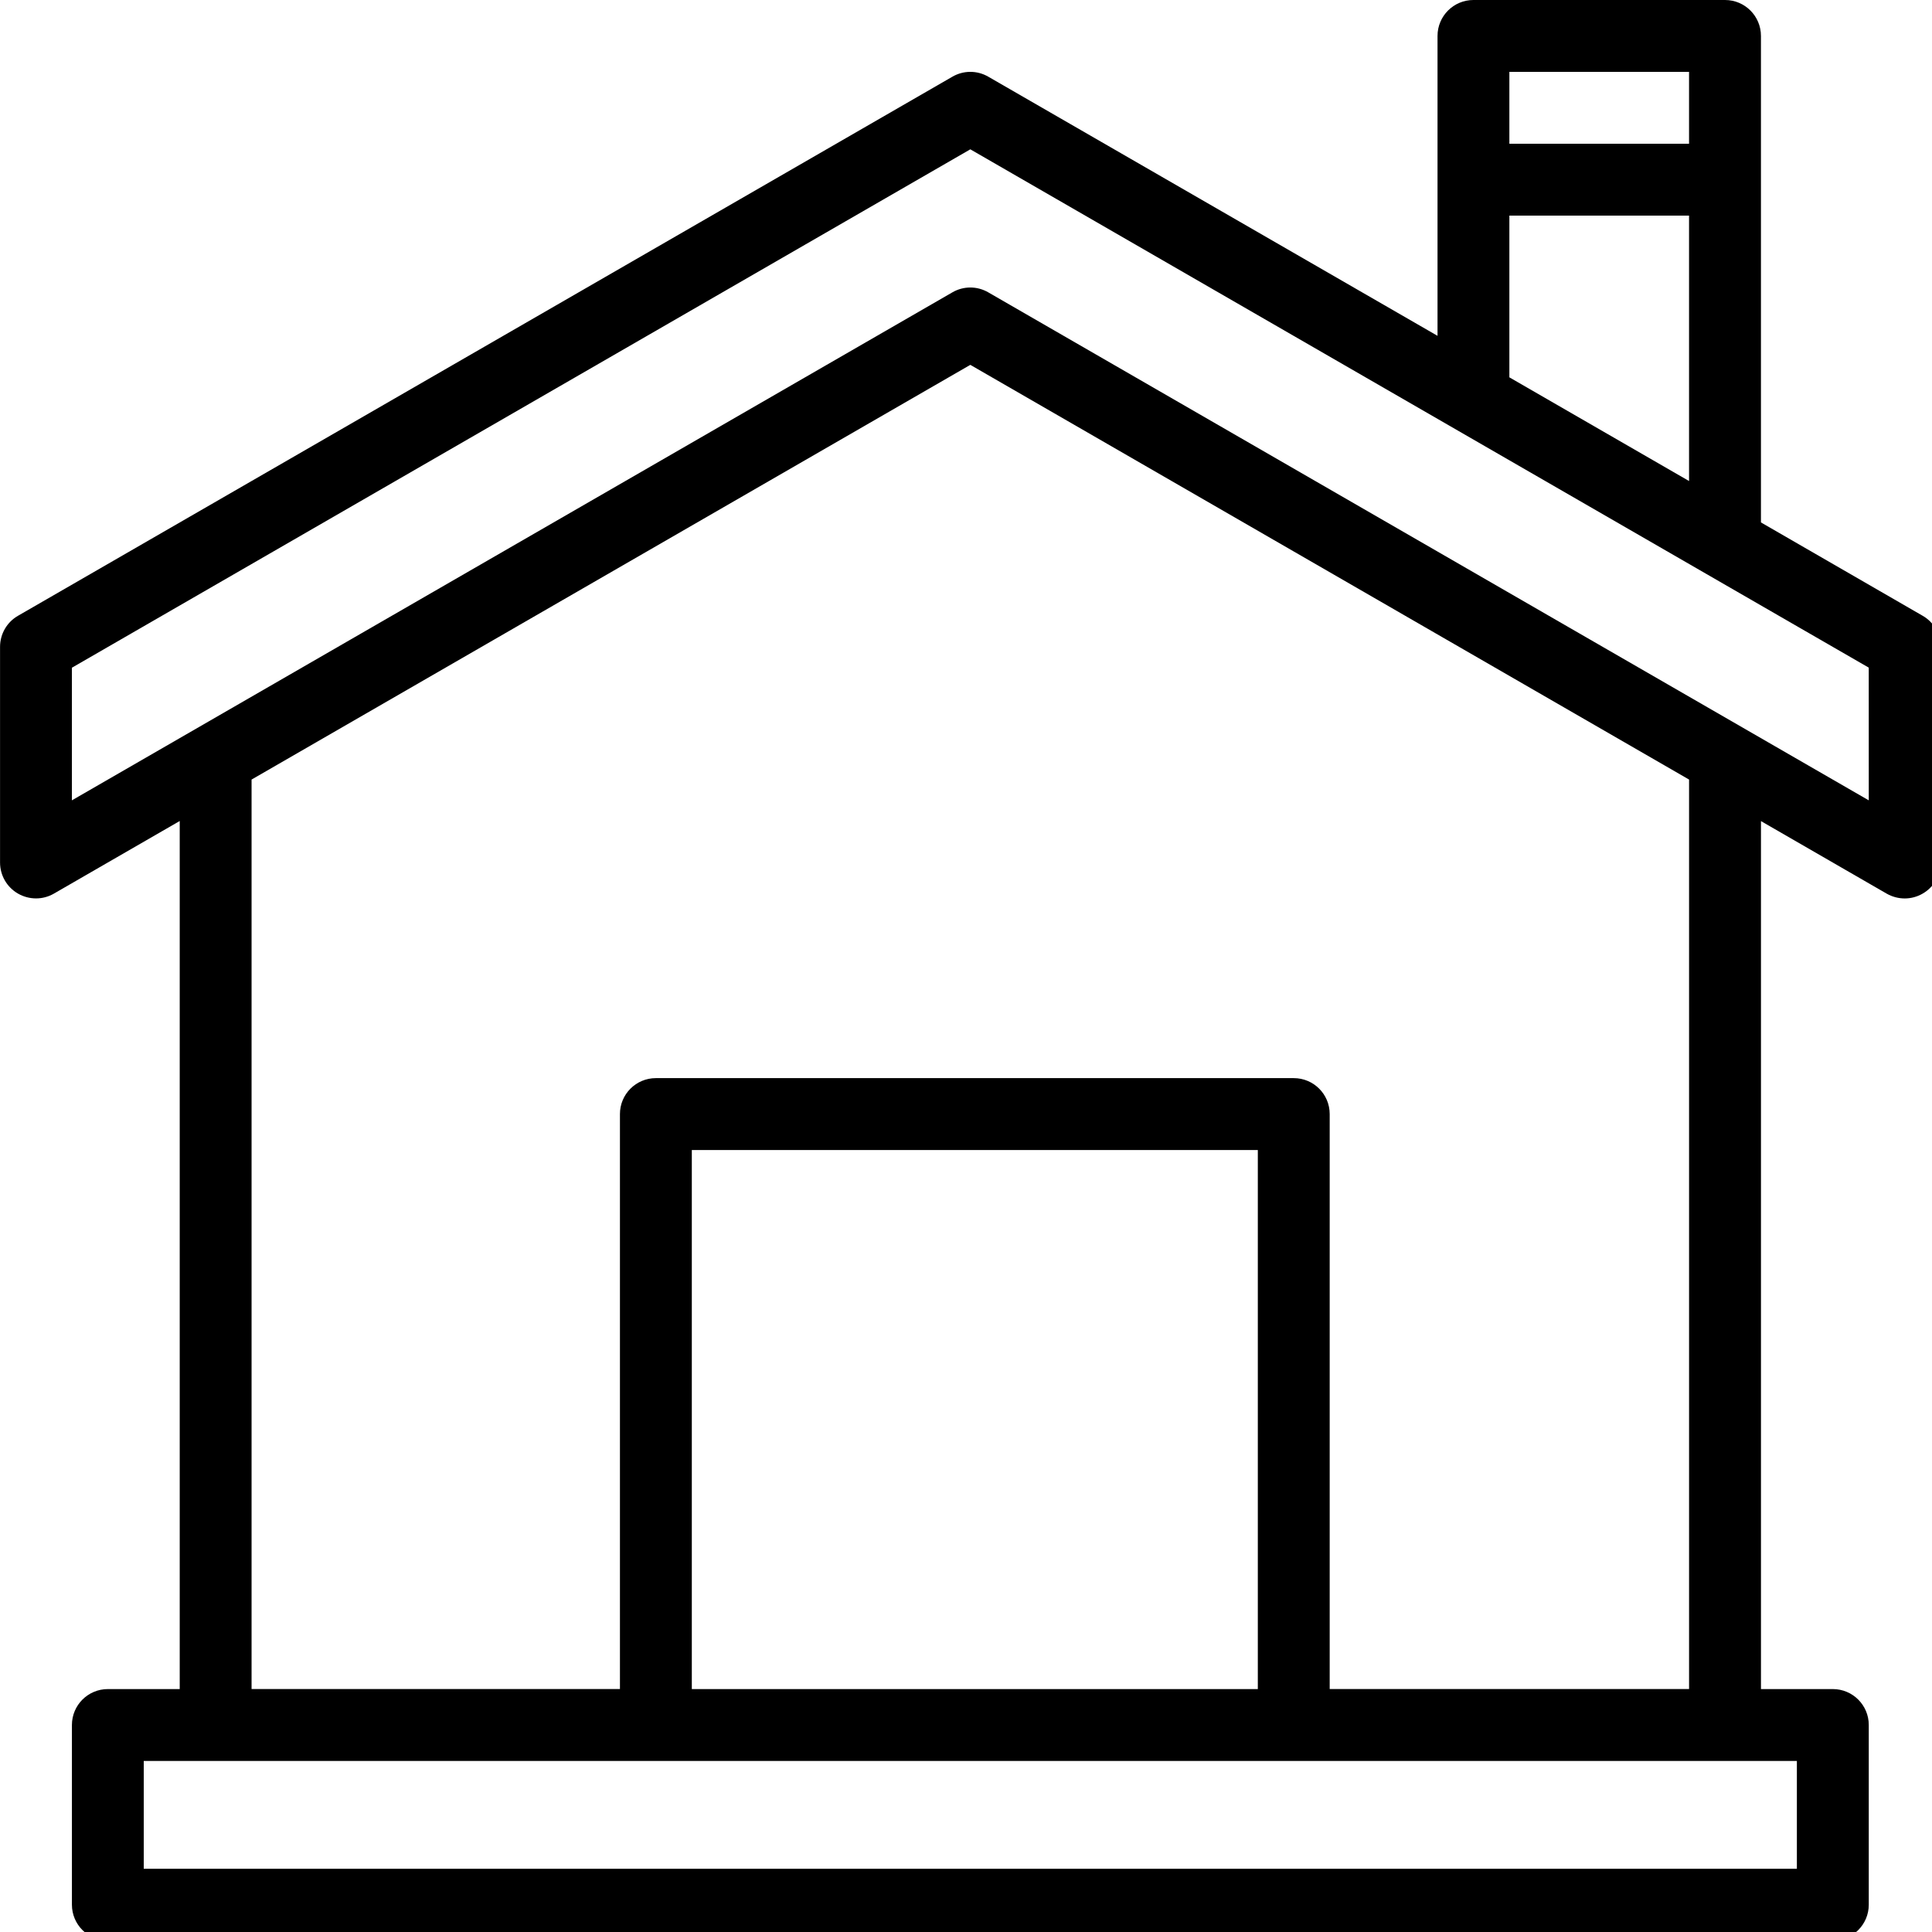 <svg width="84" height="84" xmlns="http://www.w3.org/2000/svg" version="1.1">
 <g>
  <title>Layer 1</title>
  <path id="svg_1" d="m83.594,26.773l-7.031,-4.059l0,-21.152c0,-0.863 -0.699,-1.562 -1.562,-1.562l-10.938,0c-0.863,0 -1.562,0.699 -1.562,1.562l0,13.039l-19.531,-11.266c-0.484,-0.281 -1.078,-0.281 -1.562,0l-40.625,23.438c-0.484,0.277 -0.781,0.793 -0.781,1.352l0,9.375c0,0.559 0.297,1.074 0.781,1.352c0.484,0.277 1.078,0.281 1.562,0l5.469,-3.156l0,37.742l-3.125,0c-0.863,0 -1.562,0.699 -1.562,1.562l0,7.812c0,0.863 0.699,1.562 1.562,1.562l75,0c0.863,0 1.562,-0.699 1.562,-1.562l0,-7.812c0,-0.863 -0.699,-1.562 -1.562,-1.562l-3.125,0l0,-37.738l5.469,3.156c0.242,0.137 0.512,0.207 0.781,0.207s0.539,-0.07 0.781,-0.211c0.484,-0.277 0.781,-0.793 0.781,-1.352l0,-9.375c0,-0.559 -0.297,-1.074 -0.781,-1.352l0,-0zm-17.969,-23.648l7.812,0l0,3.125l-7.812,0l0,-3.125zm0,6.25l7.812,0l0,11.539l-7.812,-4.508l0,-7.031zm12.5,67.188l0,4.688l-71.875,0l0,-4.688l71.875,0zm-21.875,-29.688l-27.734,0c-0.863,0 -1.562,0.699 -1.562,1.562l0,25l-16.016,0l0,-39.543l31.25,-18.031l31.25,18.031l0,39.543l-15.625,0l0,-25c0,-0.863 -0.699,-1.562 -1.562,-1.562zm-1.562,3.125l0,23.438l-24.609,0l0,-23.438l24.609,0zm26.562,-15.203l-38.281,-22.086c-0.242,-0.141 -0.512,-0.211 -0.781,-0.211s-0.539,0.07 -0.781,0.211l-38.281,22.086l0,-5.766l39.062,-22.539l39.062,22.535l0.001,5.77z"/>
 </g>

</svg>